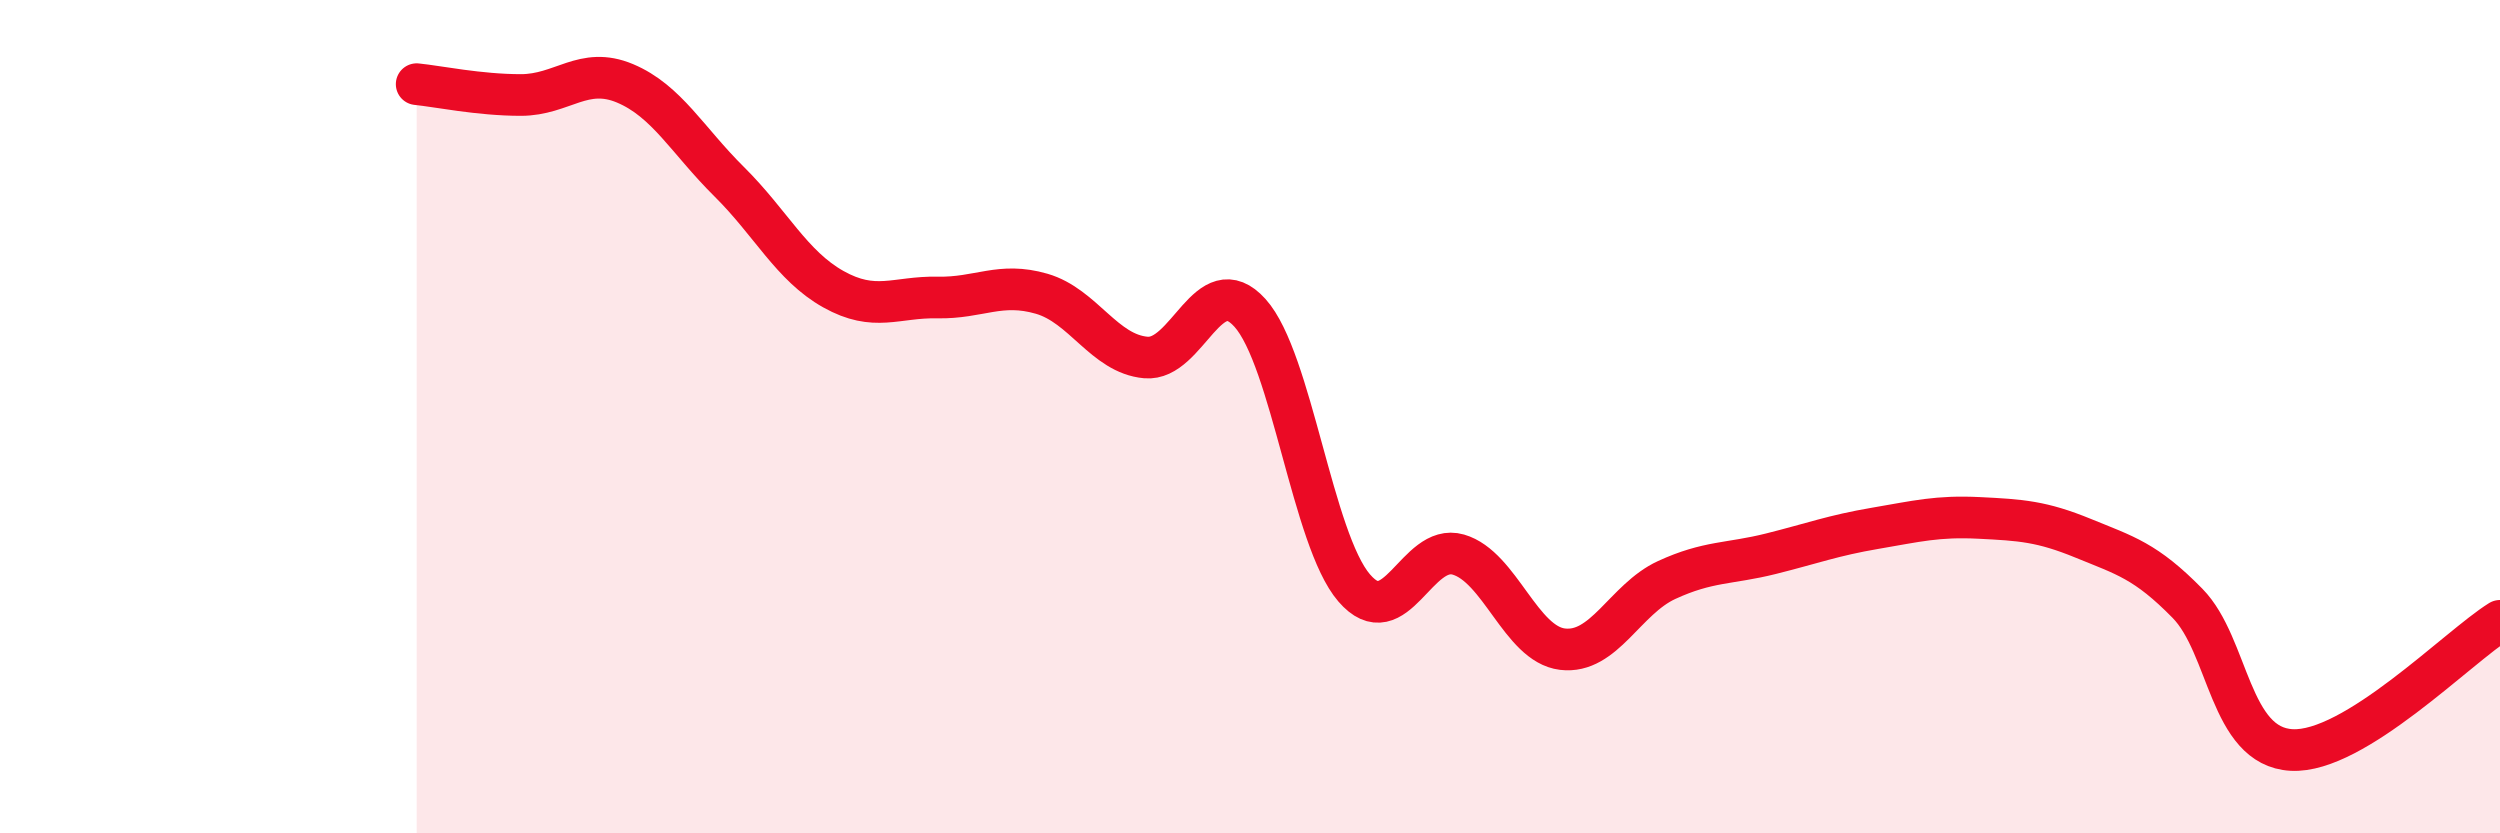
    <svg width="60" height="20" viewBox="0 0 60 20" xmlns="http://www.w3.org/2000/svg">
      <path
        d="M 10,2.02 C 10.5,2.07 11.5,2.28 12.5,2.28 C 13.5,2.28 14,1.58 15,2 C 16,2.42 16.5,3.37 17.5,4.36 C 18.5,5.35 19,6.38 20,6.94 C 21,7.5 21.5,7.12 22.5,7.14 C 23.5,7.16 24,6.76 25,7.05 C 26,7.34 26.5,8.49 27.5,8.58 C 28.5,8.67 29,6.4 30,7.51 C 31,8.62 31.5,12.95 32.5,14.11 C 33.5,15.27 34,13.02 35,13.31 C 36,13.6 36.5,15.46 37.5,15.58 C 38.5,15.7 39,14.38 40,13.92 C 41,13.46 41.5,13.54 42.5,13.29 C 43.5,13.04 44,12.85 45,12.68 C 46,12.51 46.5,12.38 47.5,12.43 C 48.5,12.48 49,12.51 50,12.92 C 51,13.33 51.5,13.46 52.5,14.48 C 53.5,15.5 53.5,17.92 55,18 C 56.5,18.08 59,15.52 60,14.9L60 20L10 20Z"
        fill="#EB0A25"
        opacity="0.1"
        stroke-linecap="round"
        stroke-linejoin="round"
      />
      <path
        d="M 10,2.02 C 10.5,2.07 11.5,2.28 12.5,2.28 C 13.5,2.28 14,1.58 15,2 C 16,2.42 16.5,3.37 17.5,4.36 C 18.5,5.35 19,6.38 20,6.94 C 21,7.5 21.5,7.12 22.5,7.14 C 23.5,7.16 24,6.76 25,7.05 C 26,7.34 26.5,8.49 27.5,8.58 C 28.5,8.67 29,6.4 30,7.51 C 31,8.62 31.5,12.95 32.5,14.11 C 33.5,15.27 34,13.02 35,13.31 C 36,13.6 36.5,15.46 37.5,15.58 C 38.5,15.7 39,14.38 40,13.92 C 41,13.46 41.5,13.54 42.5,13.29 C 43.5,13.04 44,12.85 45,12.68 C 46,12.51 46.5,12.38 47.5,12.43 C 48.5,12.48 49,12.51 50,12.92 C 51,13.33 51.5,13.46 52.5,14.48 C 53.5,15.5 53.5,17.92 55,18 C 56.5,18.08 59,15.52 60,14.9"
        stroke="#EB0A25"
        stroke-width="1"
        fill="none"
        stroke-linecap="round"
        stroke-linejoin="round"
      />
    </svg>
  